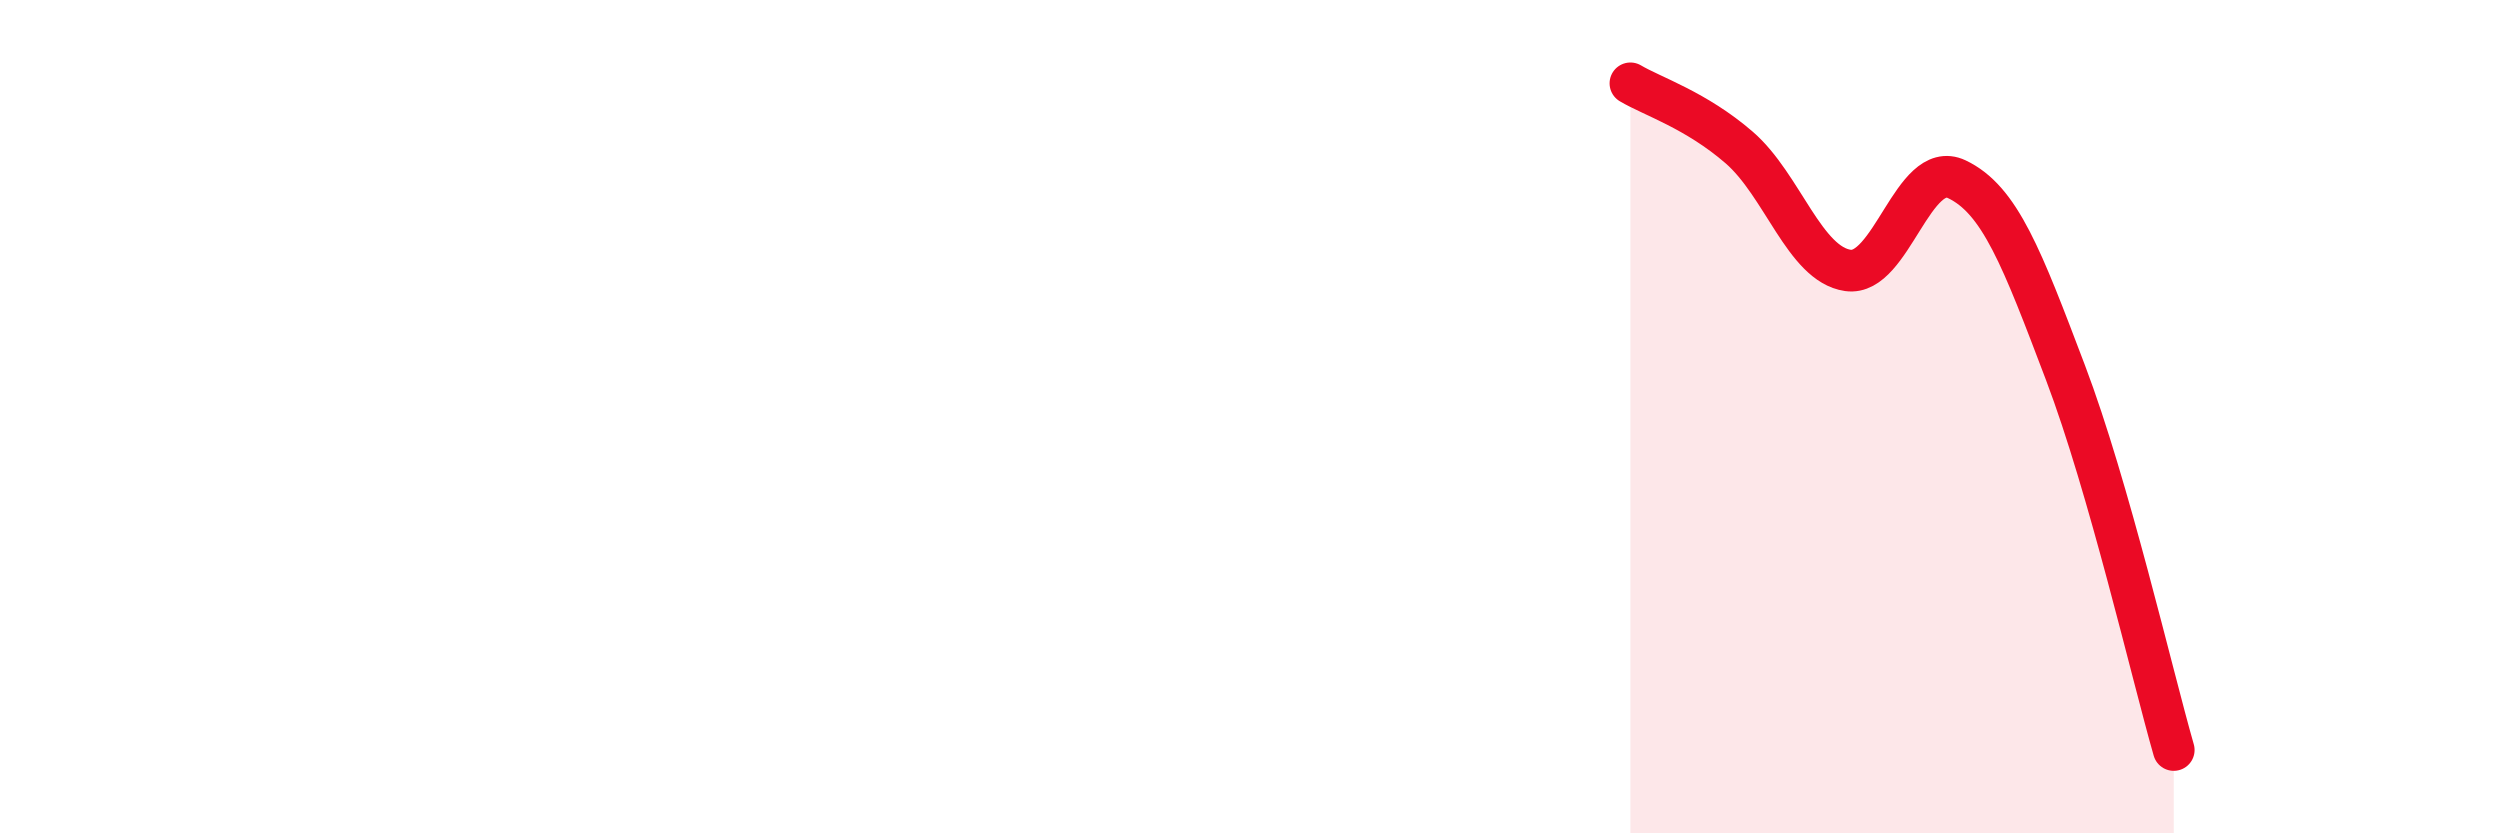 
    <svg width="60" height="20" viewBox="0 0 60 20" xmlns="http://www.w3.org/2000/svg">
      <path
        d="M 39.13,2 C 39.65,2.31 40.7,2.64 41.74,3.54 C 42.78,4.44 43.31,6.34 44.35,6.49 C 45.39,6.64 45.92,3.81 46.96,4.3 C 48,4.79 48.53,6.2 49.57,8.94 C 50.61,11.68 51.65,16.19 52.17,18L52.17 20L39.13 20Z"
        fill="#EB0A25"
        opacity="0.1"
        stroke-linecap="round"
        stroke-linejoin="round"
      />
      <path
        d="M 39.13,2 C 39.65,2.31 40.7,2.64 41.74,3.54 C 42.78,4.44 43.31,6.34 44.35,6.49 C 45.39,6.64 45.92,3.81 46.96,4.3 C 48,4.79 48.53,6.2 49.57,8.94 C 50.61,11.68 51.65,16.19 52.17,18"
        stroke="#EB0A25"
        stroke-width="1"
        fill="none"
        stroke-linecap="round"
        stroke-linejoin="round"
      />
    </svg>
  